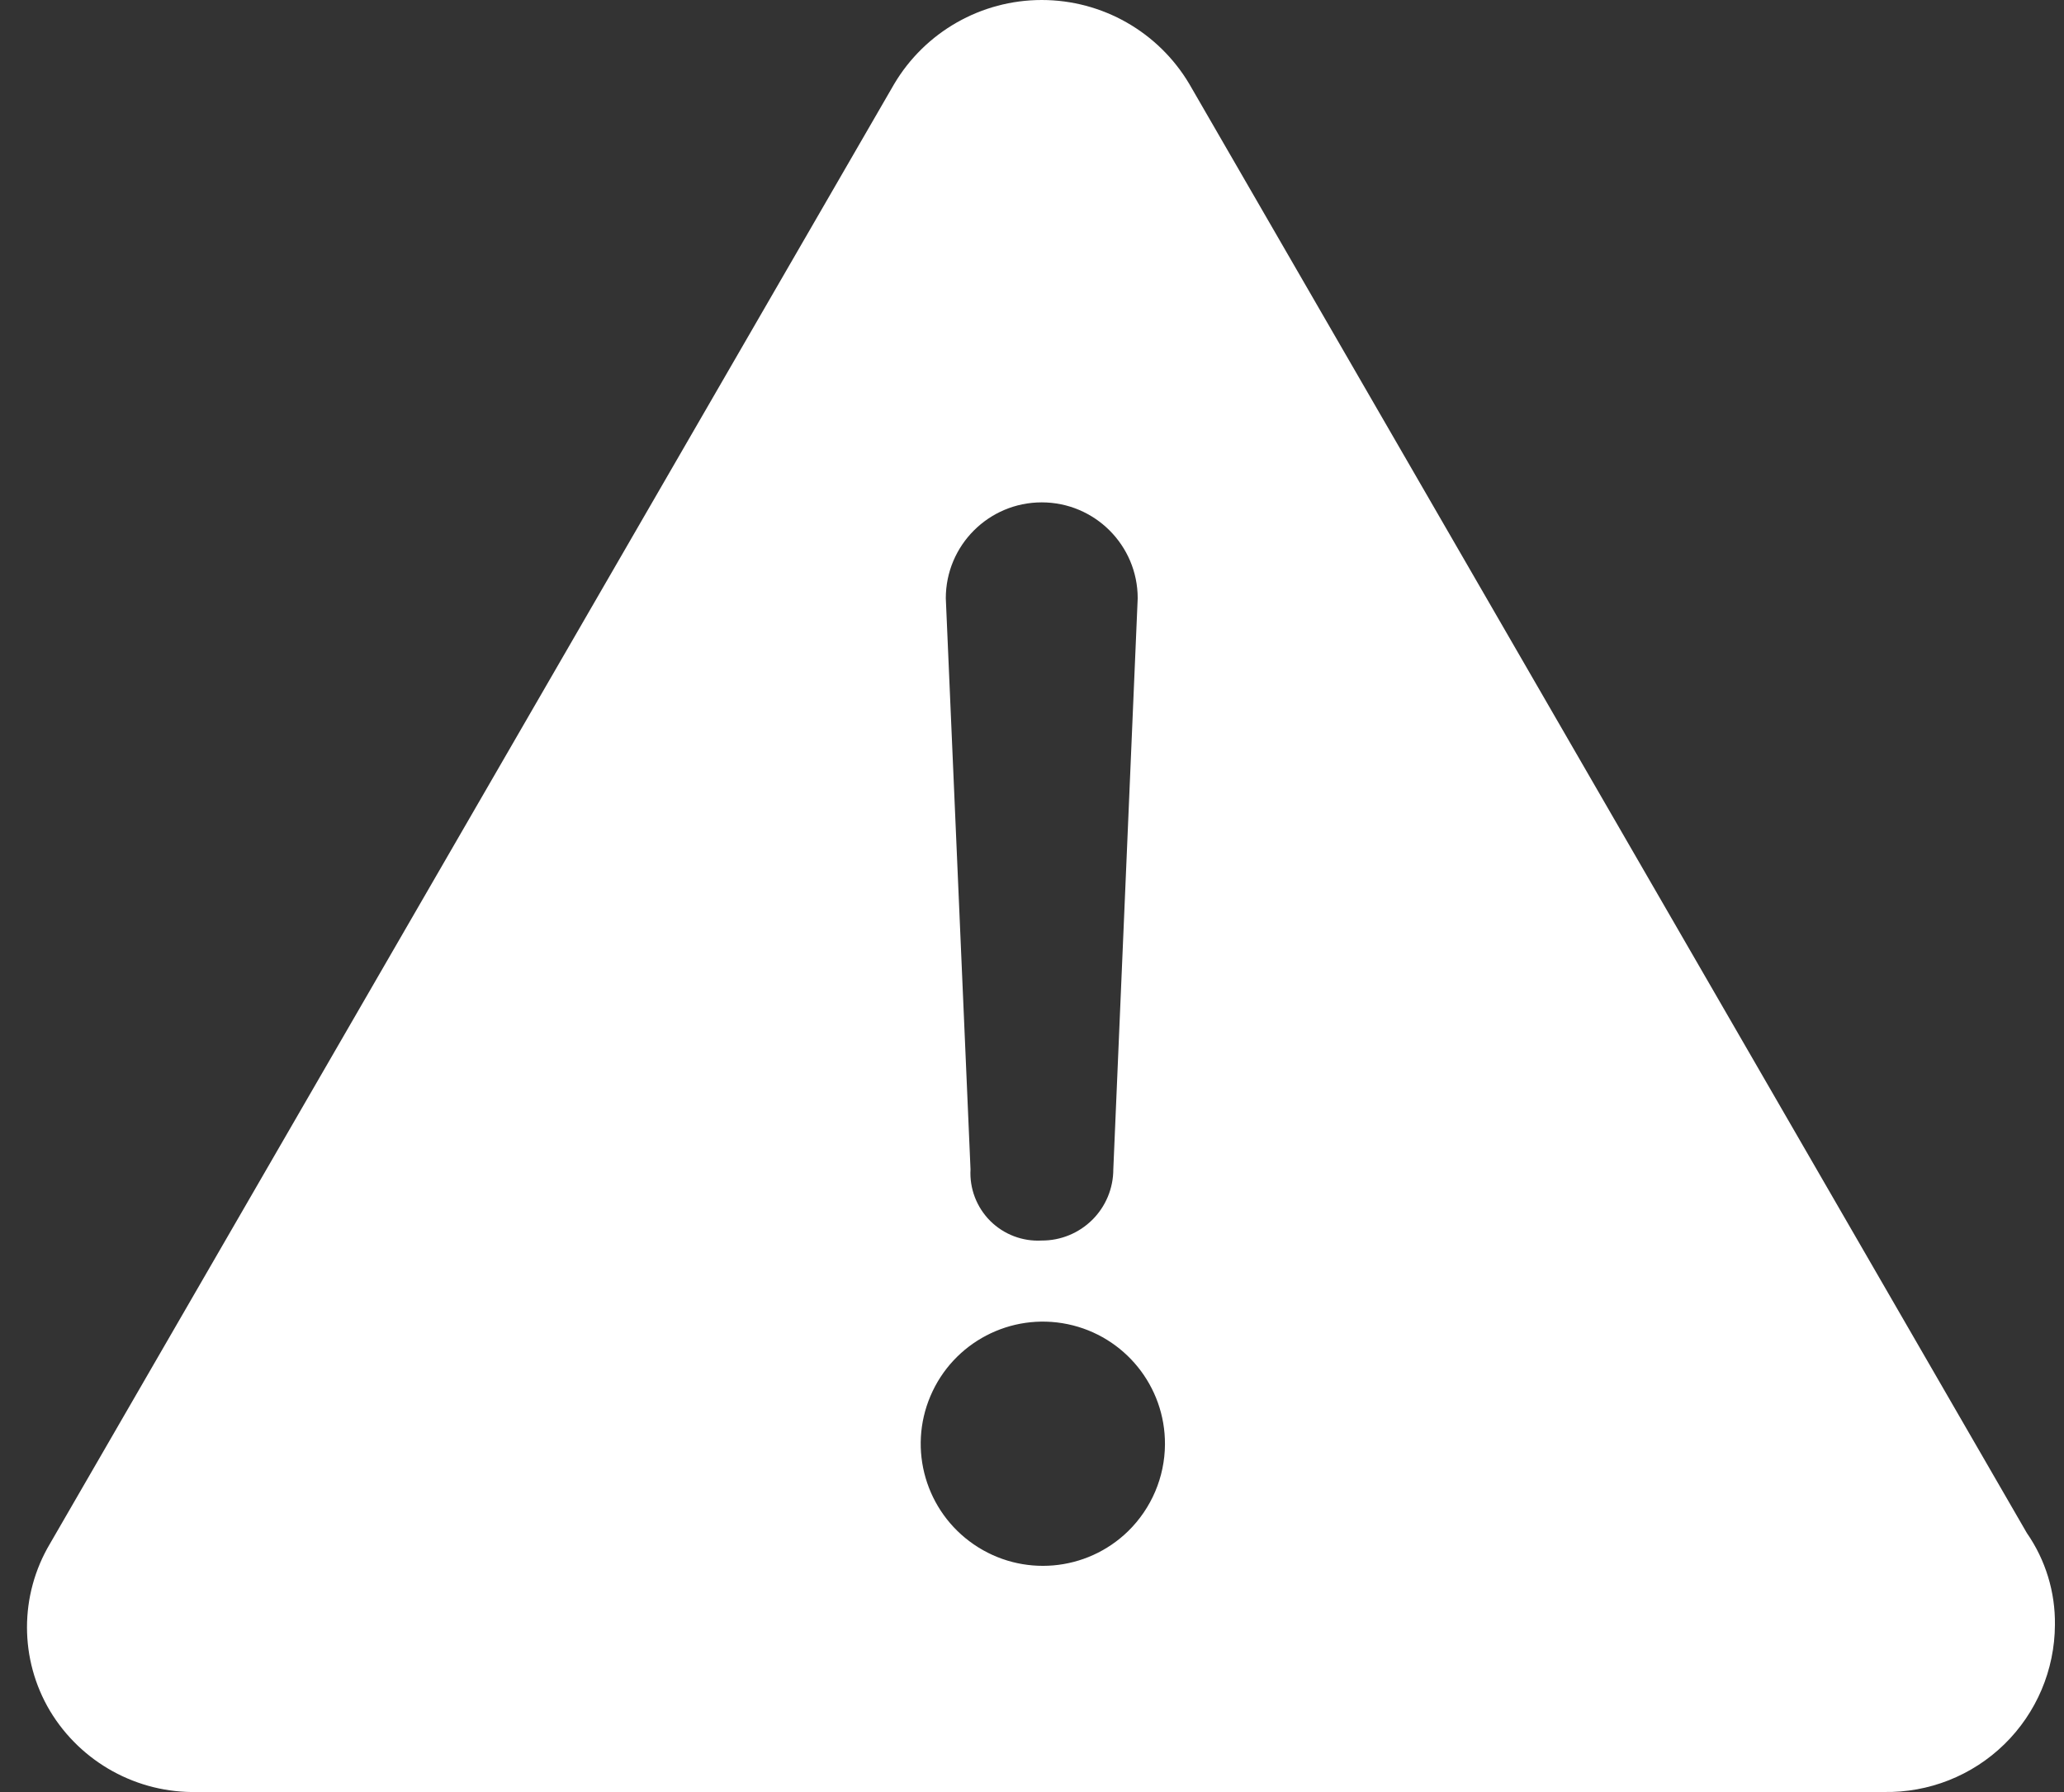 <?xml version="1.0" encoding="UTF-8"?>
<svg width="38px" height="33px" viewBox="0 0 38 33" version="1.1" xmlns="http://www.w3.org/2000/svg" xmlns:xlink="http://www.w3.org/1999/xlink">
    <rect x="0" y="0" width="38" height="33" fill="#333333" stroke="none"/>
    <!-- Generator: Sketch 63.1 (92452) - https://sketch.com -->
    <title>alert</title>
    <desc>Created with Sketch.</desc>
    <g id="Page-1" stroke="none" stroke-width="1" fill="none" fill-rule="evenodd">
        <g id="BioStations---Brasil" transform="translate(-1170, -928)" fill="#FFFFFF" fill-rule="nonzero">
            <g id="alert" transform="translate(1170.497, 928)">
                <path d="M36.819,28.23 L21.4,1.548 C20.831,0.588 19.798,0 18.682,0 C17.567,0 16.534,0.588 15.965,1.548 L0.423,28.427 C-0.141,29.376 -0.141,30.557 0.423,31.505 C0.994,32.455 2.032,33.026 3.14,32.999 L34.184,32.999 C35.012,33.015 35.812,32.699 36.404,32.121 C36.997,31.542 37.332,30.75 37.336,29.922 C37.344,29.318 37.164,28.727 36.819,28.23 L36.819,28.23 Z M18.682,9.251 C19.658,9.251 20.449,10.042 20.449,11.017 L20,21.533 C20,21.882 19.861,22.216 19.614,22.462 C19.366,22.708 19.031,22.846 18.682,22.844 C18.329,22.864 17.984,22.732 17.733,22.482 C17.483,22.231 17.351,21.886 17.371,21.533 L16.916,11.017 C16.916,10.042 17.707,9.251 18.682,9.251 Z M20.272,28.197 C19.505,28.944 18.317,29.047 17.433,28.441 C16.549,27.836 16.214,26.691 16.634,25.706 C17.053,24.72 18.11,24.167 19.159,24.384 C20.208,24.602 20.958,25.529 20.951,26.6 C20.947,27.202 20.702,27.776 20.272,28.197 Z" id="Shape"></path>
            </g>
        </g>
    </g>
</svg>
